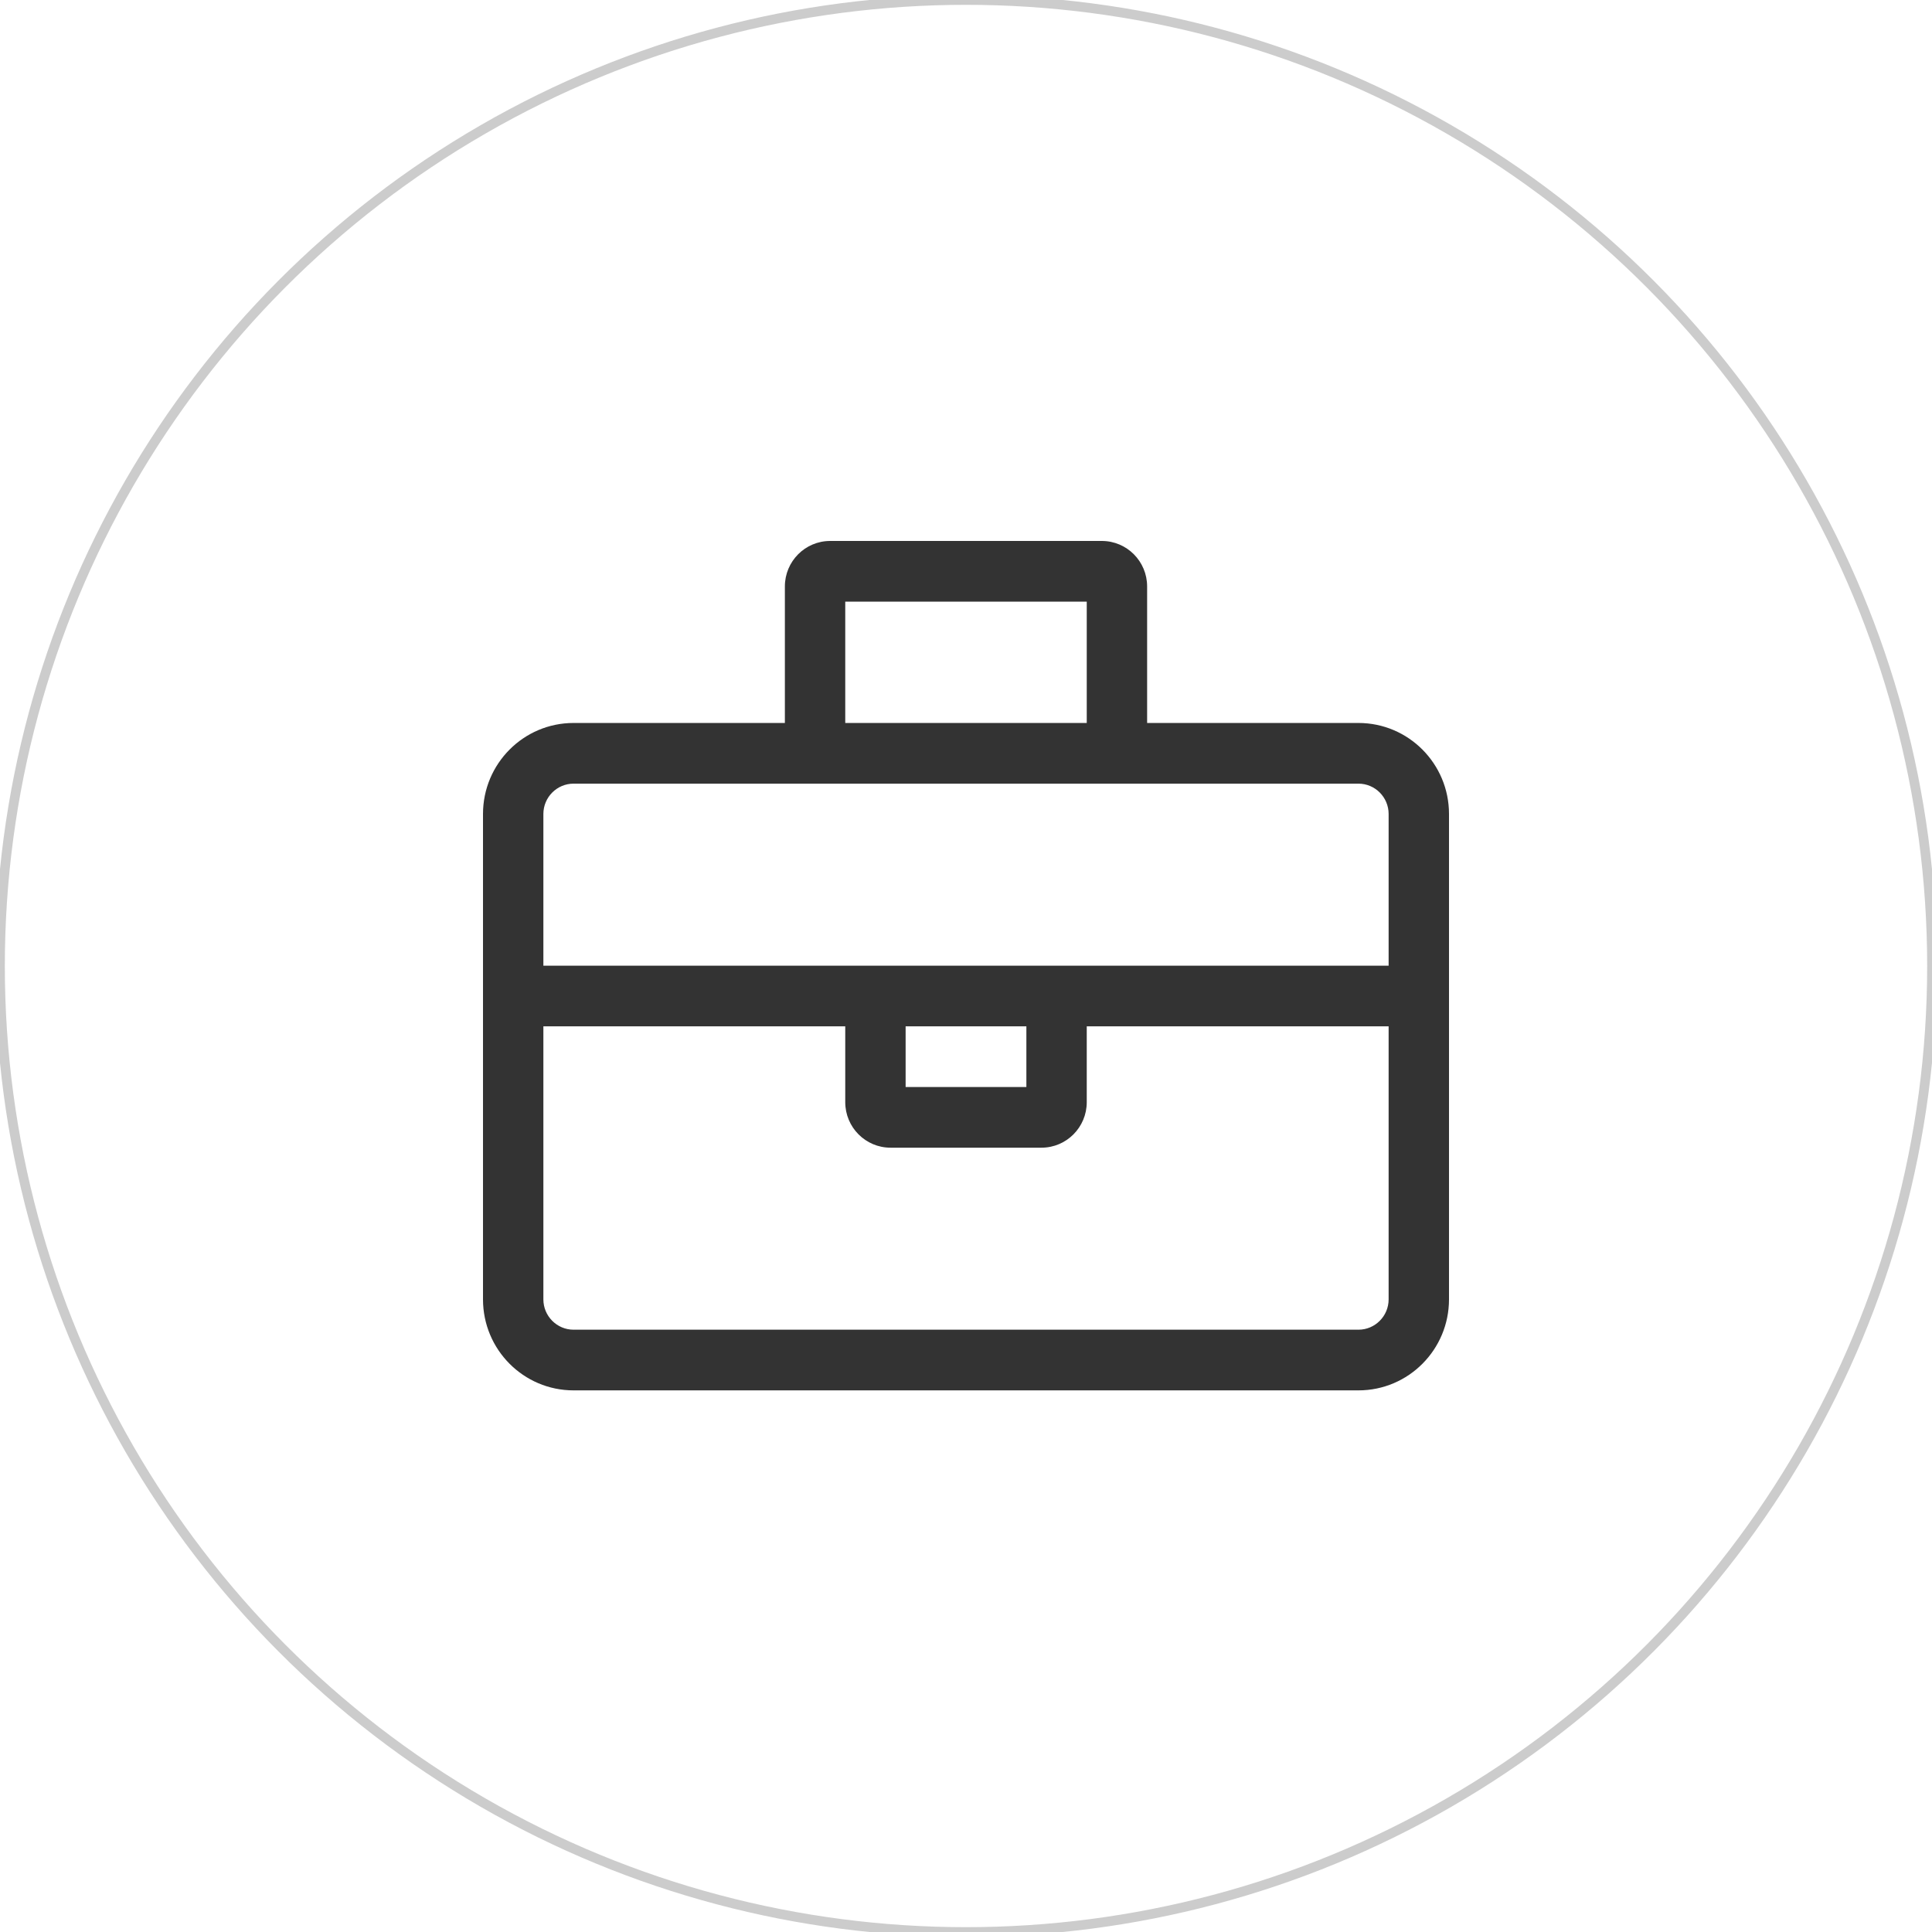 <svg width="200" height="200" viewBox="0 0 200 200" fill="none" xmlns="http://www.w3.org/2000/svg">
<rect x="0" y="0" width="200" height="200" fill="#808080" stroke="none"/>
<g clip-path="url(#clip0_1_81)">
<rect width="200" height="200" fill="white"/>
<circle cx="100" cy="100" r="100" fill="white" stroke="#CCCCCC"/>
<path fill-rule="evenodd" clip-rule="evenodd" d="M140.625 74.842H118.75V60.711C118.75 58.108 116.652 56 114.062 56H85.938C83.348 56 81.25 58.108 81.25 60.711V74.842H59.375C54.197 74.842 50 79.06 50 84.263V134.51C50 139.713 54.197 143.931 59.375 143.931H140.625C145.803 143.931 150 139.713 150 134.51V84.263C150 79.06 145.803 74.842 140.625 74.842ZM87.5 62.281H112.5V74.842H87.5V62.281ZM140.625 137.65C142.348 137.65 143.75 136.241 143.75 134.51V106.246H112.5V114.097C112.5 116.698 110.4 118.808 107.812 118.808H92.188C89.6 118.808 87.5 116.698 87.5 114.097V106.246H56.25V134.51C56.25 136.241 57.652 137.65 59.375 137.65H140.625ZM93.75 112.527V106.246H106.25V112.527H93.75ZM56.25 99.966H143.75V84.263C143.75 82.532 142.348 81.123 140.625 81.123H59.375C57.652 81.123 56.25 82.532 56.25 84.263V99.966Z" fill="#333333"/>
</g>
<defs>
<clipPath id="clip0_1_81">
<rect width="200" height="200" fill="white"/>
</clipPath>
</defs>
</svg>
